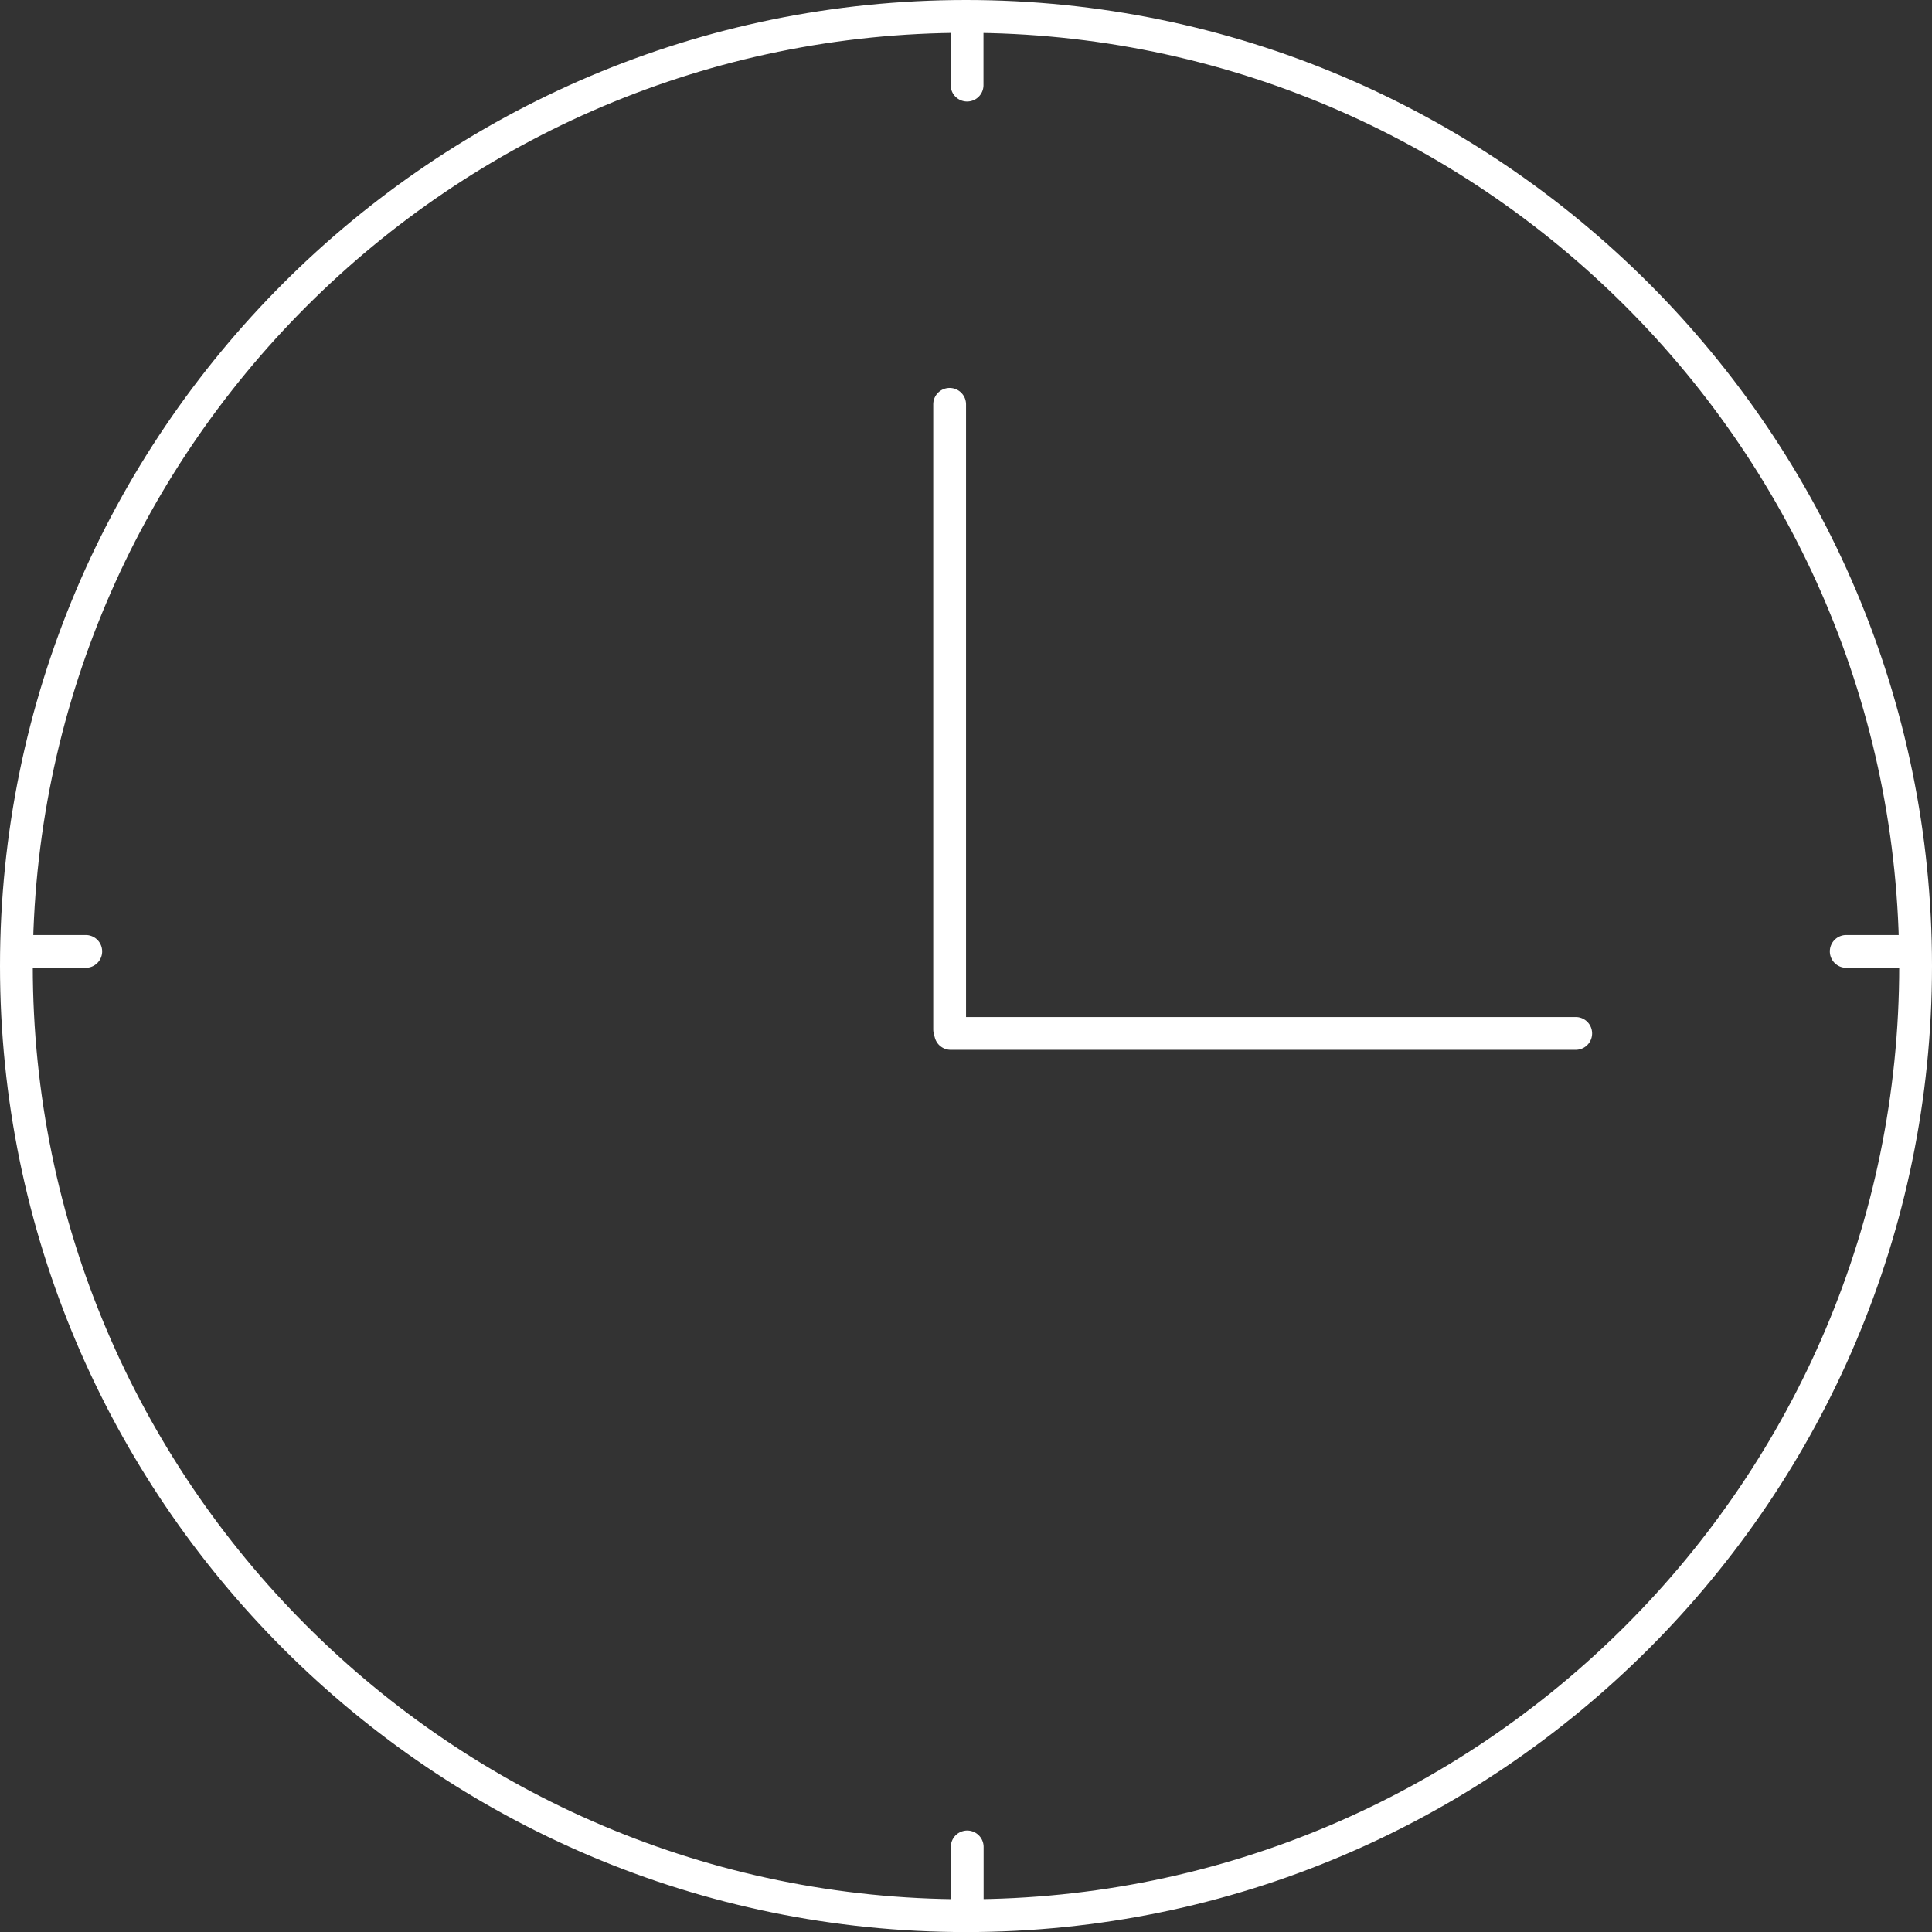 <svg id="Capa_1" data-name="Capa 1" xmlns="http://www.w3.org/2000/svg" viewBox="0 0 294.67 294.68"><rect x="0" y="0" width="294.67" height="294.68" fill="#333333" stroke="none"/><defs><style>.cls-1{fill:#fff;}</style></defs><title>clock-icon</title><path class="cls-1" d="M147.34,294.68C66.1,294.68,0,228.58,0,147.33S66.1,0,147.34,0,294.67,66.09,294.67,147.33,228.58,294.68,147.34,294.68ZM147.34,5C68.85,5,5,68.85,5,147.33S68.85,289.68,147.34,289.68s142.33-63.86,142.33-142.35S225.82,5,147.34,5Z"/><path class="cls-1" d="M144.84,159.5a2.5,2.5,0,0,1-2.5-2.5V61.67a2.5,2.5,0,1,1,5,0V157A2.5,2.5,0,0,1,144.84,159.5Z"/><path class="cls-1" d="M240.31,160.12H145a2.5,2.5,0,0,1,0-5h95.33a2.5,2.5,0,0,1,0,5Z"/><path class="cls-1" d="M147.52,15.48A2.5,2.5,0,0,1,145,13V2.83a2.5,2.5,0,0,1,5,0V13A2.49,2.49,0,0,1,147.52,15.48Z"/><path class="cls-1" d="M147.52,294.35a2.5,2.5,0,0,1-2.5-2.5V281.7a2.5,2.5,0,0,1,5,0v10.15A2.49,2.49,0,0,1,147.52,294.35Z"/><path class="cls-1" d="M13.08,147.61H2.93a2.5,2.5,0,0,1,0-5H13.08a2.5,2.5,0,1,1,0,5Z"/><path class="cls-1" d="M291.75,147.61H281.59a2.5,2.5,0,0,1,0-5h10.16a2.5,2.5,0,0,1,0,5Z"/></svg>